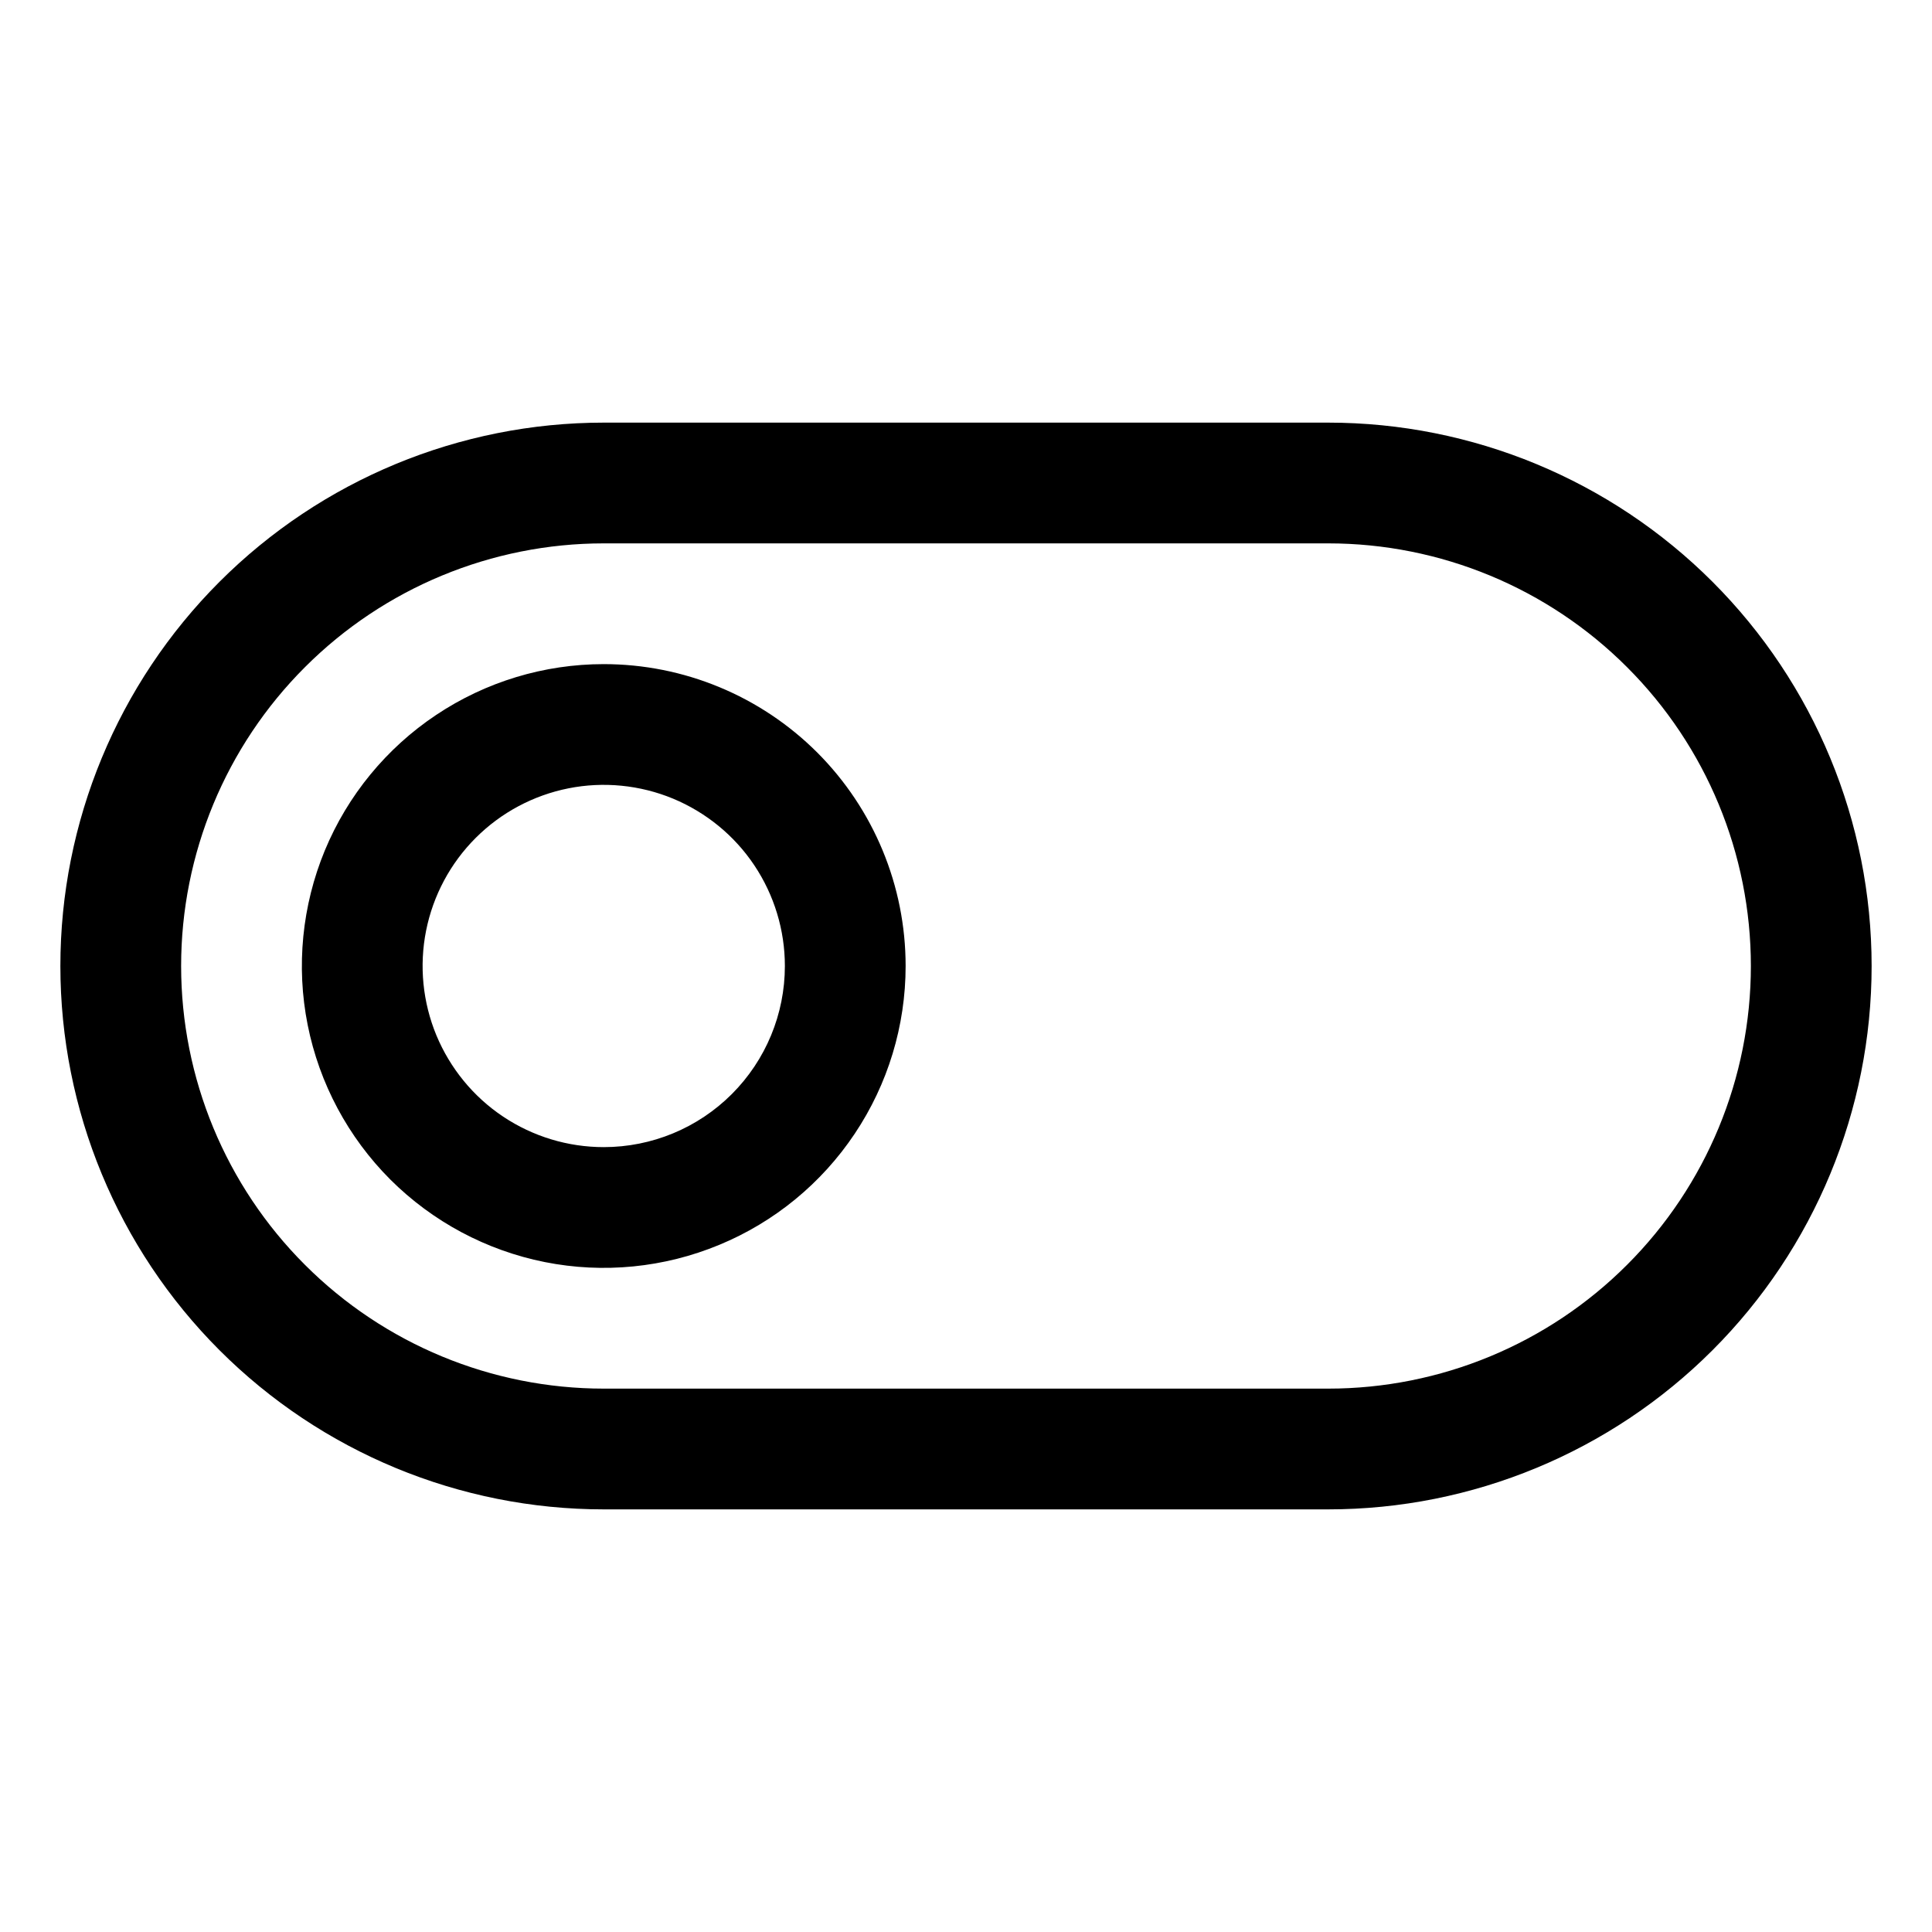 <svg width="24" height="24" viewBox="0 0 24 24" fill="none" xmlns="http://www.w3.org/2000/svg">
<path d="M16.5 5.25H7.5C5.71 5.25 3.993 5.961 2.727 7.227C1.461 8.493 0.75 10.21 0.75 12C0.75 13.79 1.461 15.507 2.727 16.773C3.993 18.039 5.71 18.75 7.5 18.75H16.5C18.29 18.75 20.007 18.039 21.273 16.773C22.539 15.507 23.25 13.79 23.25 12C23.25 10.21 22.539 8.493 21.273 7.227C20.007 5.961 18.29 5.25 16.5 5.25ZM16.5 17.25H7.5C6.108 17.25 4.772 16.697 3.788 15.712C2.803 14.728 2.25 13.392 2.25 12C2.25 10.608 2.803 9.272 3.788 8.288C4.772 7.303 6.108 6.75 7.5 6.75H16.5C17.892 6.75 19.228 7.303 20.212 8.288C21.197 9.272 21.75 10.608 21.75 12C21.75 13.392 21.197 14.728 20.212 15.712C19.228 16.697 17.892 17.25 16.5 17.25ZM7.5 8.25C6.758 8.25 6.033 8.47 5.417 8.882C4.8 9.294 4.319 9.88 4.035 10.565C3.752 11.25 3.677 12.004 3.822 12.732C3.967 13.459 4.324 14.127 4.848 14.652C5.373 15.176 6.041 15.533 6.768 15.678C7.496 15.823 8.25 15.748 8.935 15.464C9.62 15.181 10.206 14.7 10.618 14.083C11.03 13.467 11.25 12.742 11.25 12C11.25 11.005 10.855 10.052 10.152 9.348C9.448 8.645 8.495 8.25 7.5 8.25ZM7.5 14.25C7.055 14.25 6.62 14.118 6.25 13.871C5.88 13.624 5.592 13.272 5.421 12.861C5.251 12.45 5.206 11.998 5.293 11.561C5.38 11.125 5.594 10.724 5.909 10.409C6.224 10.094 6.625 9.88 7.061 9.793C7.497 9.706 7.95 9.751 8.361 9.921C8.772 10.092 9.124 10.38 9.371 10.75C9.618 11.12 9.75 11.555 9.75 12C9.75 12.597 9.513 13.169 9.091 13.591C8.669 14.013 8.097 14.25 7.5 14.25Z" fill="black"/>
</svg>
